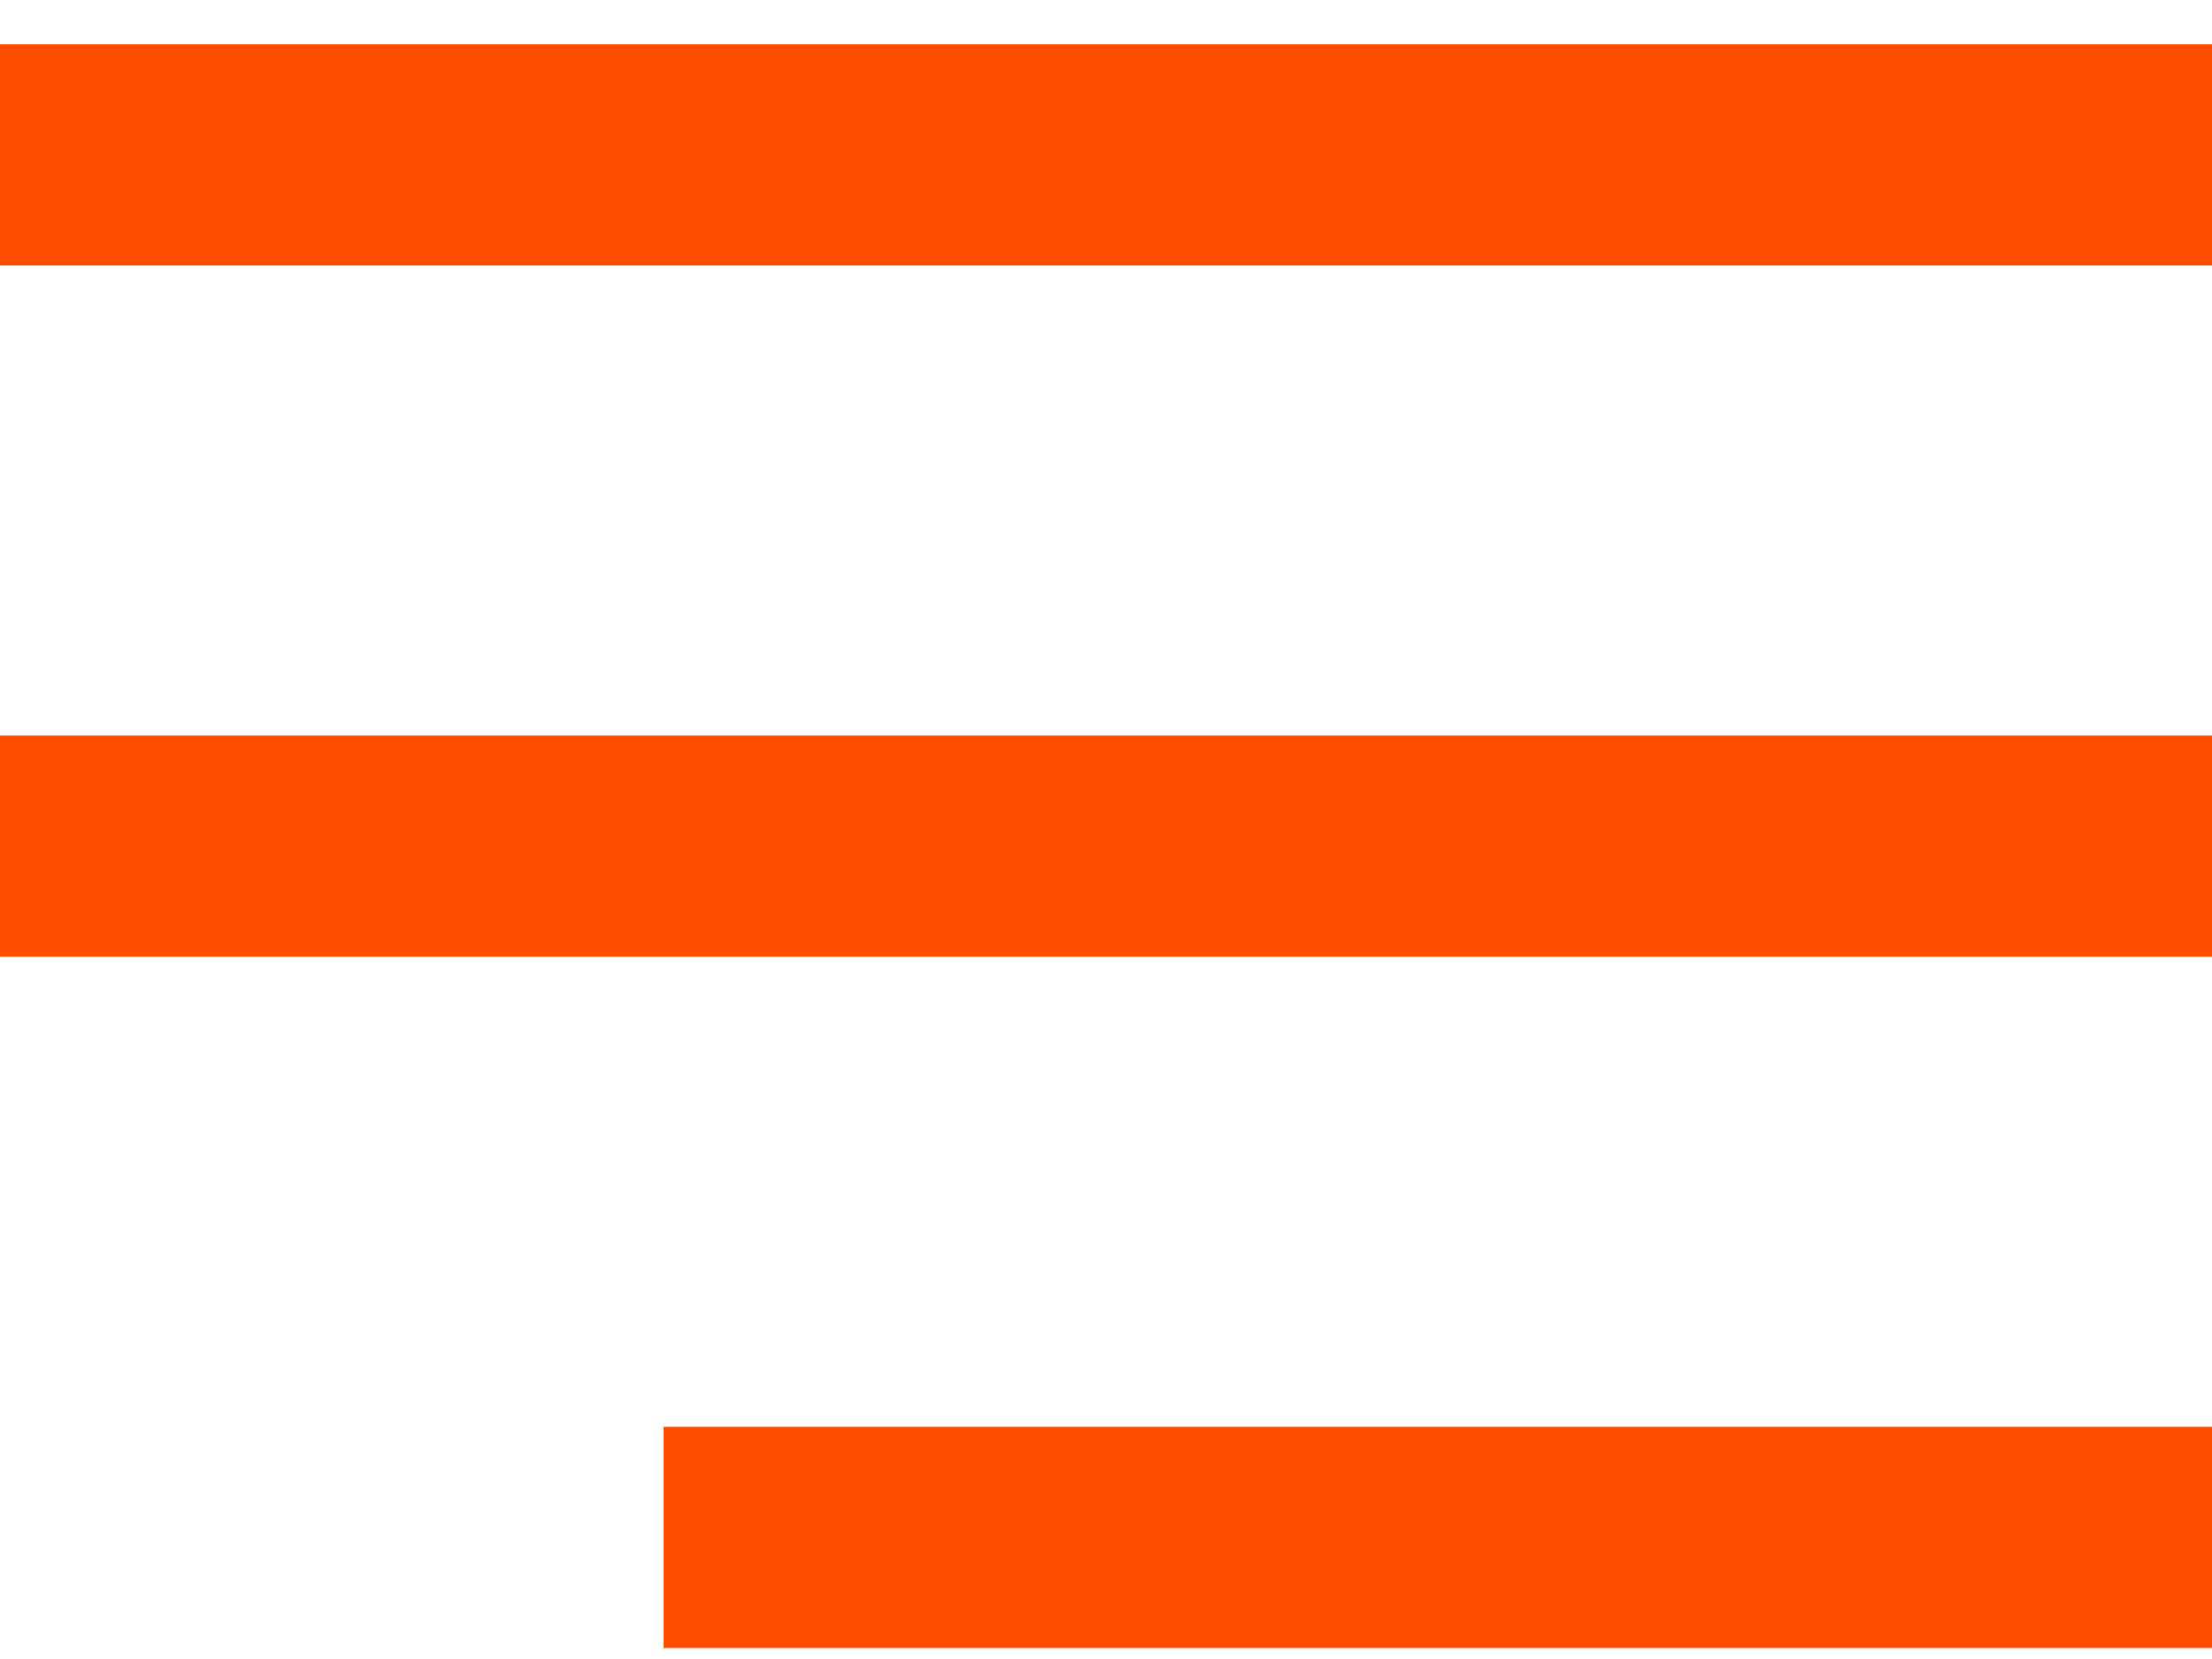 <svg width="40" height="30" viewBox="0 0 40 30" fill="none" xmlns="http://www.w3.org/2000/svg">
<path d="M12 27.801H40" stroke="#FF4D00" stroke-width="4"/>
<path d="M0 15.301H40" stroke="#FF4D00" stroke-width="4"/>
<path d="M0 2.801H40" stroke="#FF4D00" stroke-width="4"/>
</svg>
